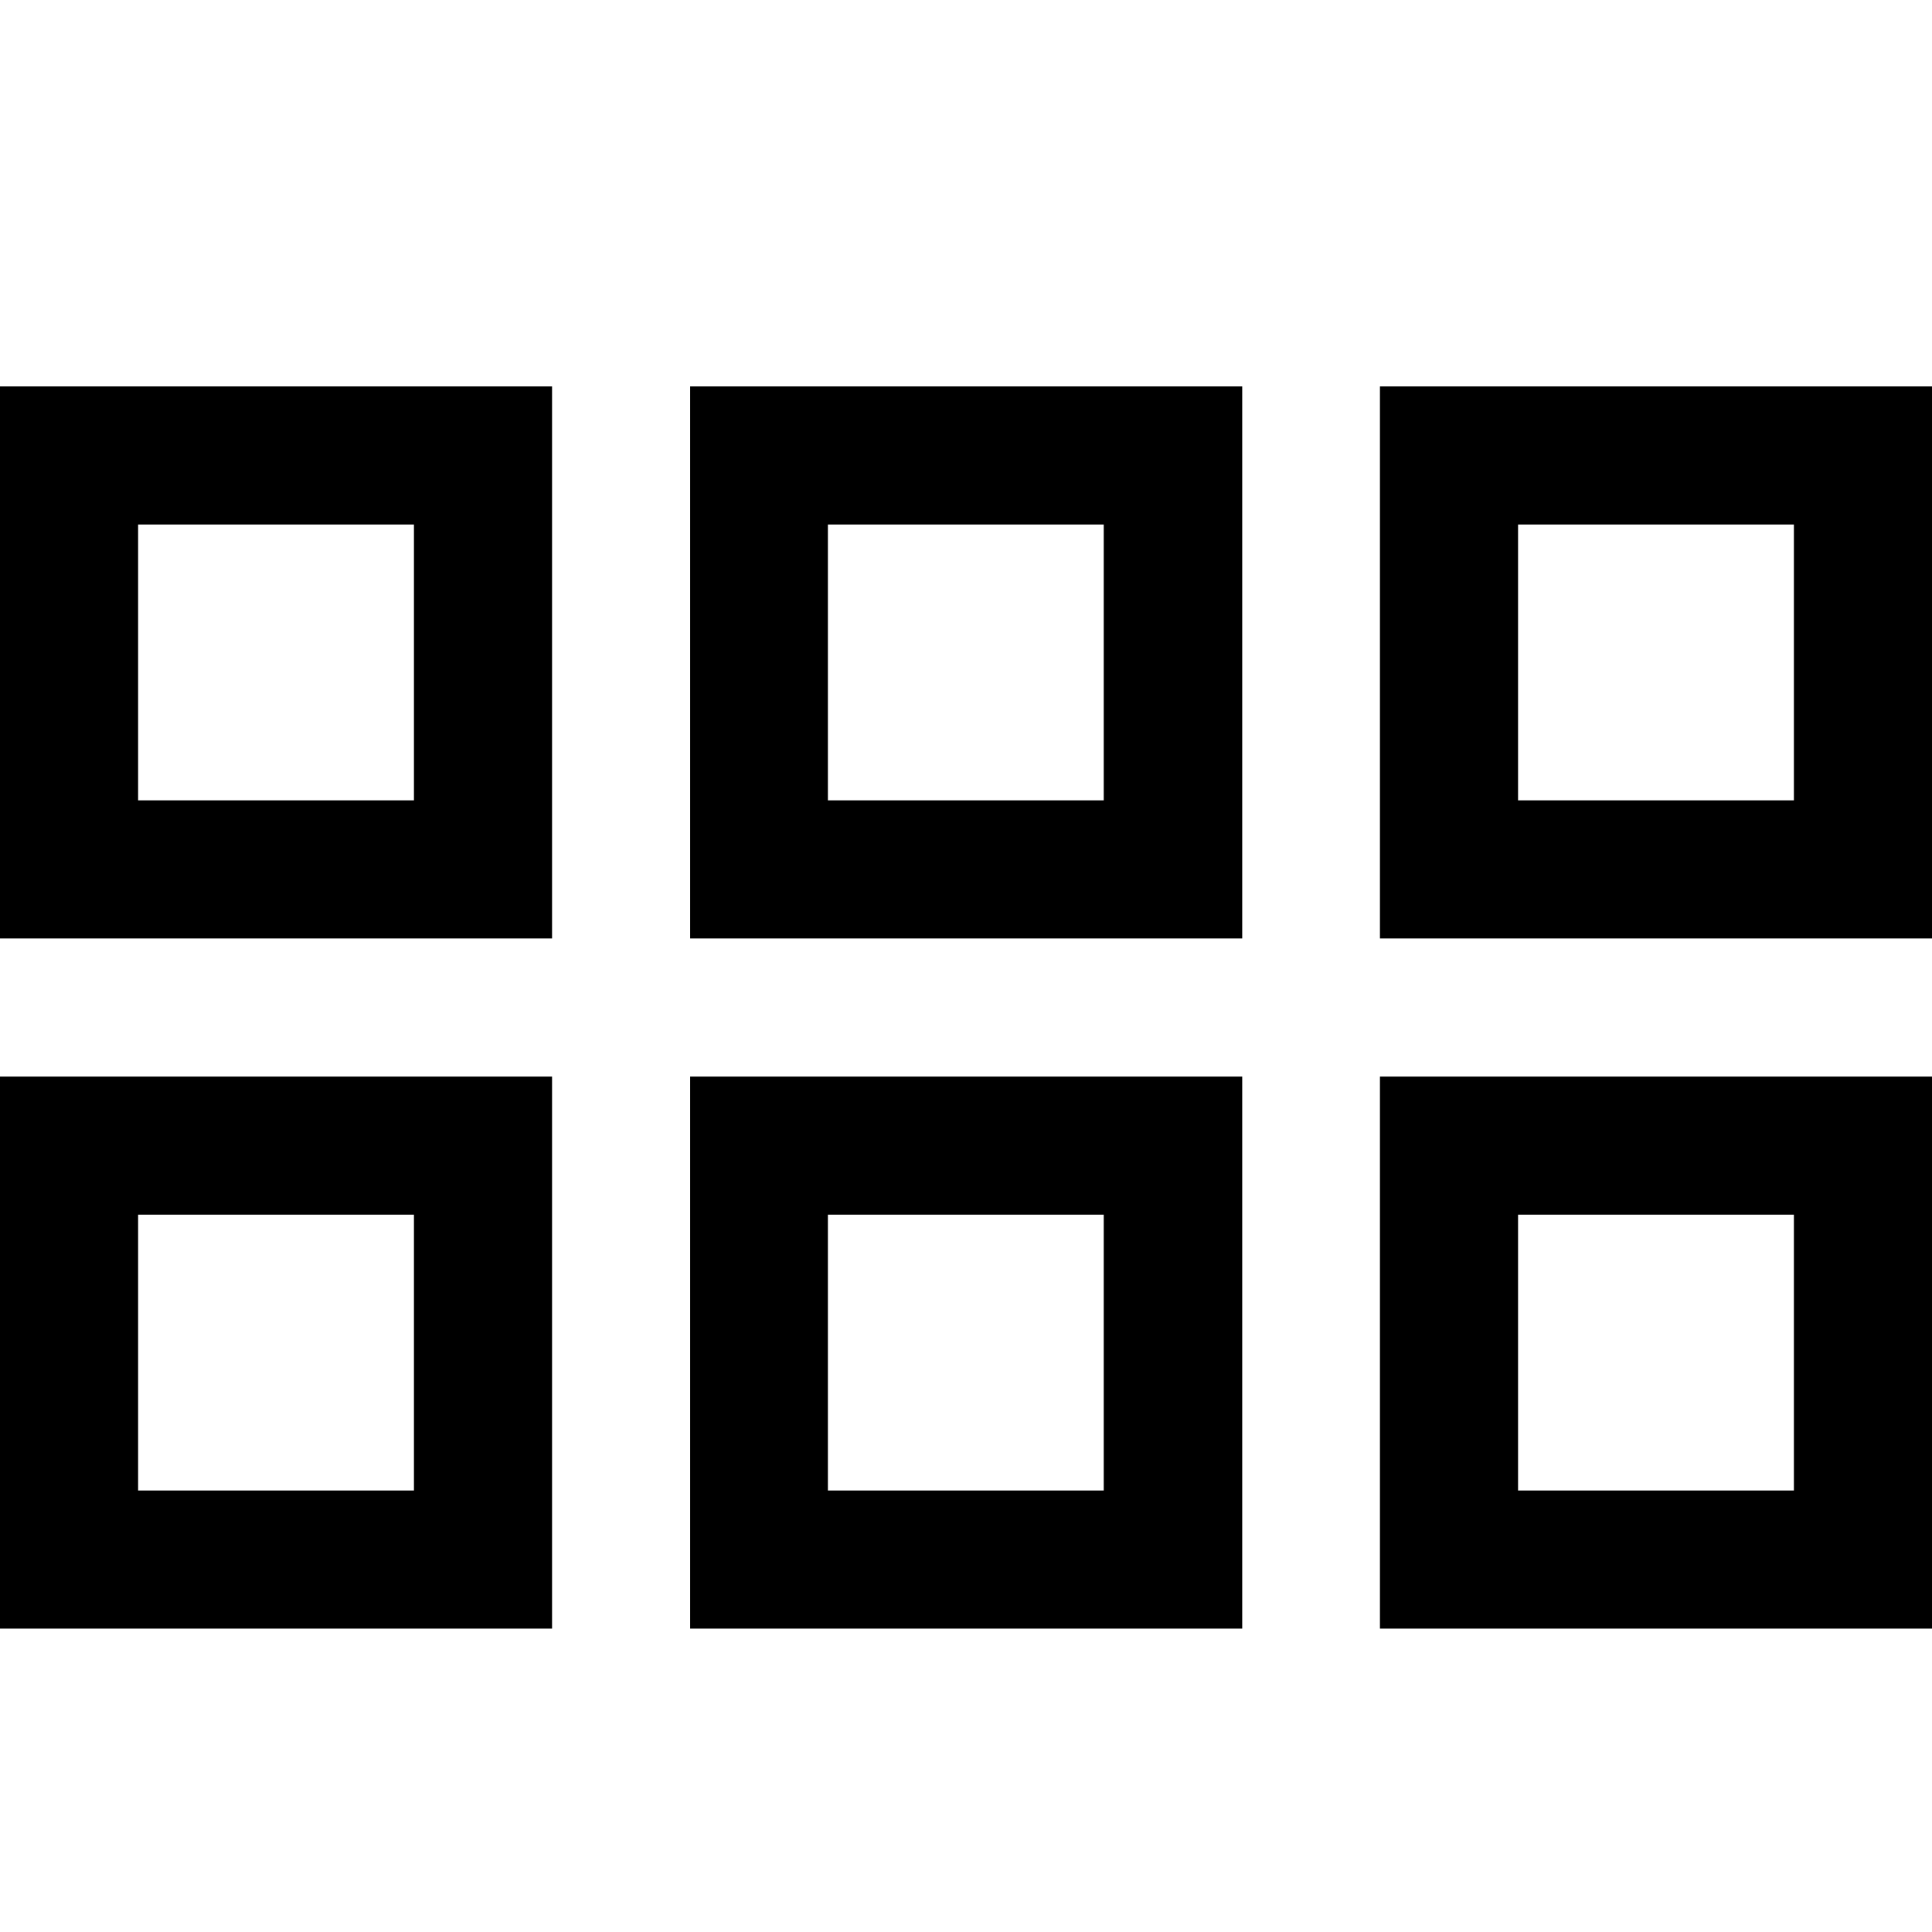 <?xml version="1.0" encoding="utf-8"?>

<!-- Скачано с сайта svg4.ru / Downloaded from svg4.ru -->
<svg fill="#000000" height="800px" width="800px" version="1.1" id="Layer_1" xmlns="http://www.w3.org/2000/svg" xmlns:xlink="http://www.w3.org/1999/xlink" 
	 viewBox="0 0 512 512" enable-background="new 0 0 512 512" xml:space="preserve">
<path d="M365.7,102.4v146.3H512V102.4H365.7z M475.4,212.1h-73.1V139h73.1V212.1z M0,431.6h146.3V285.3H0V431.6z M36.6,321.9h73.1
	V395H36.6V321.9z M0,248.7h146.3V102.4H0V248.7z M36.6,139h73.1v73.1H36.6V139z M182.9,248.7h146.3V102.4H182.9V248.7z M219.4,139
	h73.1v73.1h-73.1V139z M182.9,431.6h146.3V285.3H182.9V431.6z M219.4,321.9h73.1V395h-73.1V321.9z M365.7,431.6H512V285.3H365.7
	V431.6z M402.3,321.9h73.1V395h-73.1V321.9z"/>
</svg>